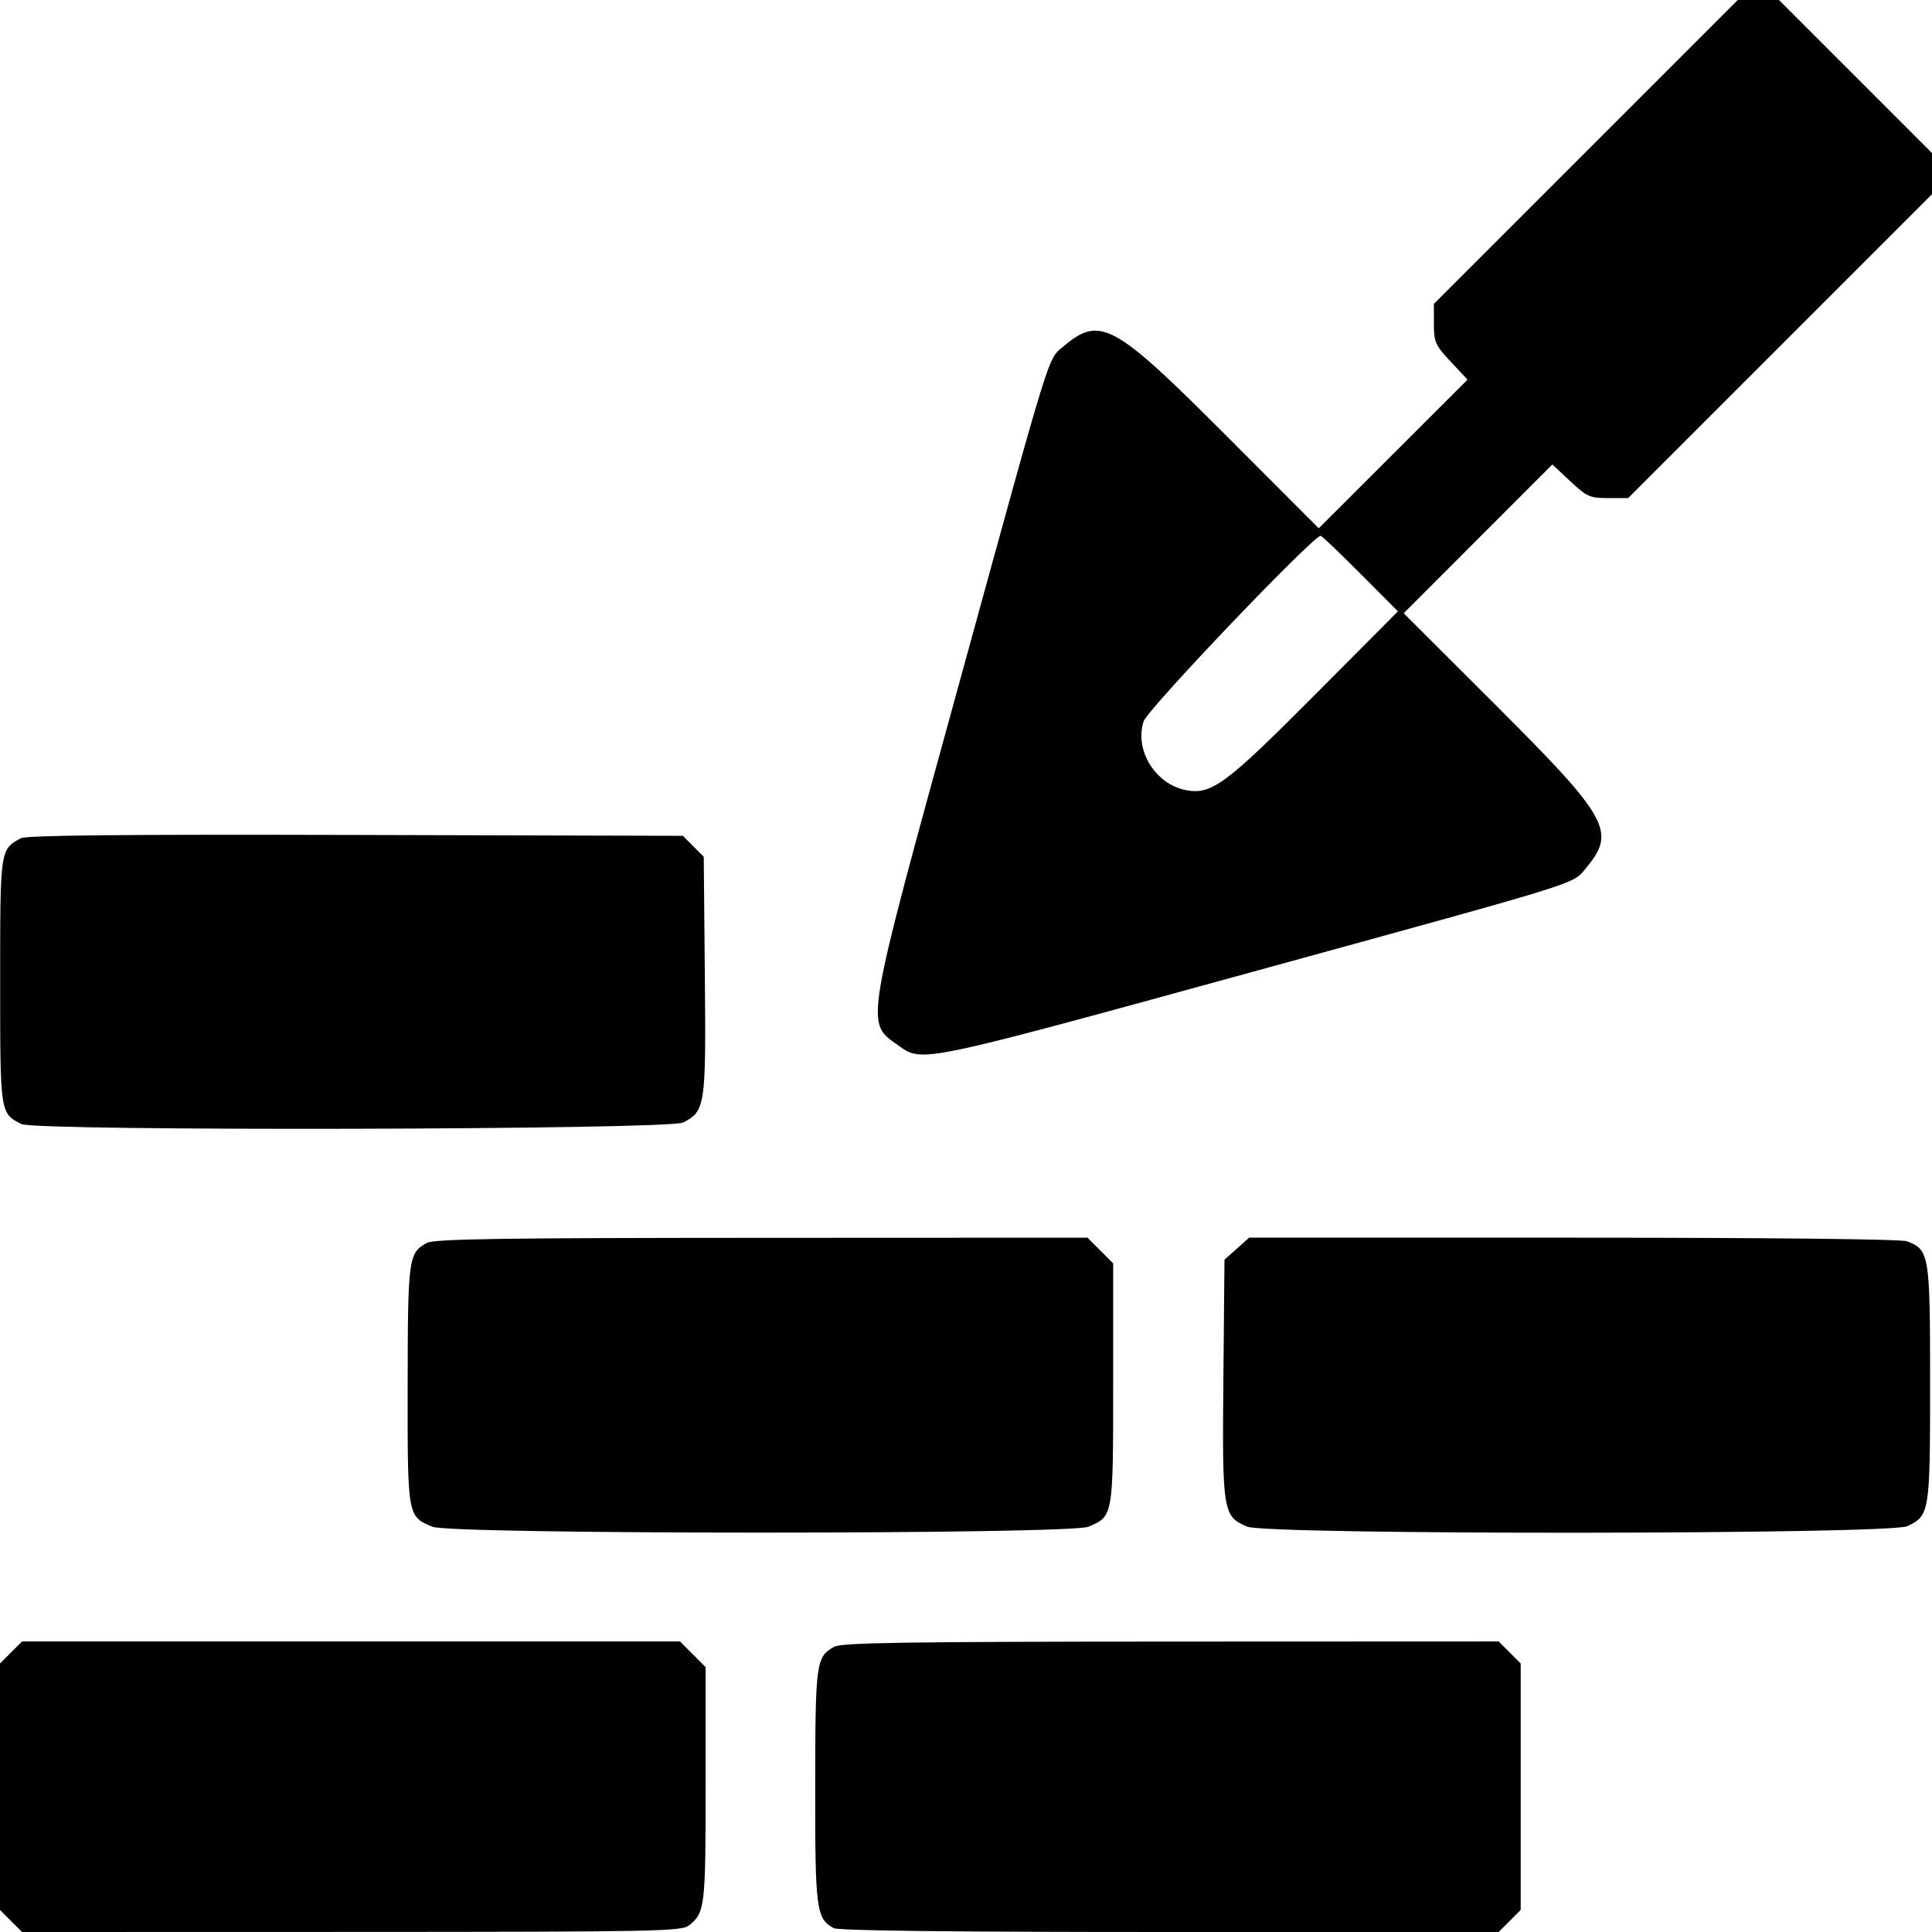<svg id="svg" version="1.1" xmlns="http://www.w3.org/2000/svg" xmlns:xlink="http://www.w3.org/1999/xlink" width="400" height="400" viewBox="0, 0, 400,400"><g id="svgg"><path id="path0" d="M328.331 31.456 L 296.875 62.912 296.875 67.036 C 296.875 70.841,297.145 71.449,300.355 74.881 L 303.835 78.601 288.434 93.988 L 273.034 109.374 253.509 89.826 C 230.609 66.900,227.755 65.342,220.239 71.666 C 216.877 74.495,217.929 71.111,198.882 140.396 C 178.702 213.802,179.084 211.526,186.105 216.526 C 191.003 220.013,190.501 220.118,259.271 201.227 C 328.573 182.191,325.481 183.152,328.334 179.761 C 334.658 172.245,333.100 169.391,310.174 146.491 L 290.626 126.966 306.012 111.566 L 321.399 96.165 325.119 99.645 C 328.551 102.855,329.159 103.125,332.964 103.125 L 337.088 103.125 368.544 71.669 L 400.000 40.213 400.000 35.948 L 400.000 31.683 384.159 15.841 L 368.317 0.000 364.052 0.000 L 359.787 0.000 328.331 31.456 M281.645 118.754 L 289.432 126.571 272.255 143.838 C 253.826 162.364,250.835 164.583,245.614 163.604 C 239.222 162.404,234.852 155.368,236.769 149.363 C 237.575 146.840,271.828 110.938,273.430 110.938 C 273.665 110.938,277.362 114.455,281.645 118.754 M4.297 173.556 C 0.002 175.938,0.035 175.708,0.035 203.125 C 0.035 230.662,0.004 230.452,4.441 232.721 C 7.387 234.228,138.492 233.929,141.432 232.409 C 146.032 230.030,146.180 229.028,145.930 201.948 L 145.703 177.377 143.537 175.212 L 141.371 173.047 73.615 172.868 C 25.159 172.740,5.414 172.936,4.297 173.556 M88.367 257.340 C 84.564 259.448,84.432 260.422,84.403 286.740 C 84.372 314.062,84.349 313.934,89.530 316.098 C 93.404 317.717,221.439 317.717,225.314 316.098 C 230.495 313.933,230.469 314.085,230.469 286.467 L 230.469 261.563 227.813 258.906 L 225.156 256.250 157.695 256.278 C 103.200 256.300,89.876 256.504,88.367 257.340 M256.067 258.529 L 253.516 260.807 253.289 285.460 C 253.035 313.043,253.185 313.969,258.230 316.077 C 262.392 317.816,391.210 317.725,394.886 315.980 C 399.511 313.785,399.609 313.170,399.609 286.369 C 399.609 259.723,399.452 258.753,394.830 256.996 C 393.638 256.543,366.511 256.250,325.743 256.250 L 258.618 256.250 256.067 258.529 M2.284 342.127 L 0.000 344.411 0.000 369.922 L 0.000 395.433 2.284 397.716 L 4.567 400.000 72.791 399.983 C 136.253 399.966,141.132 399.871,142.682 398.615 C 145.958 395.962,146.094 394.804,146.094 369.504 L 146.094 345.156 143.438 342.500 L 140.781 339.844 72.674 339.844 L 4.567 339.844 2.284 342.127 M172.742 340.934 C 168.947 343.037,168.807 344.057,168.778 369.765 C 168.748 395.342,168.998 397.261,172.613 399.196 C 173.611 399.730,196.997 400.000,242.196 400.000 L 310.276 400.000 312.560 397.716 L 314.844 395.433 314.844 369.922 L 314.844 344.411 312.560 342.127 L 310.276 339.844 242.443 339.871 C 187.638 339.894,174.251 340.098,172.742 340.934 " stroke="none" fill="#000000" fill-rule="evenodd"></path></g></svg>